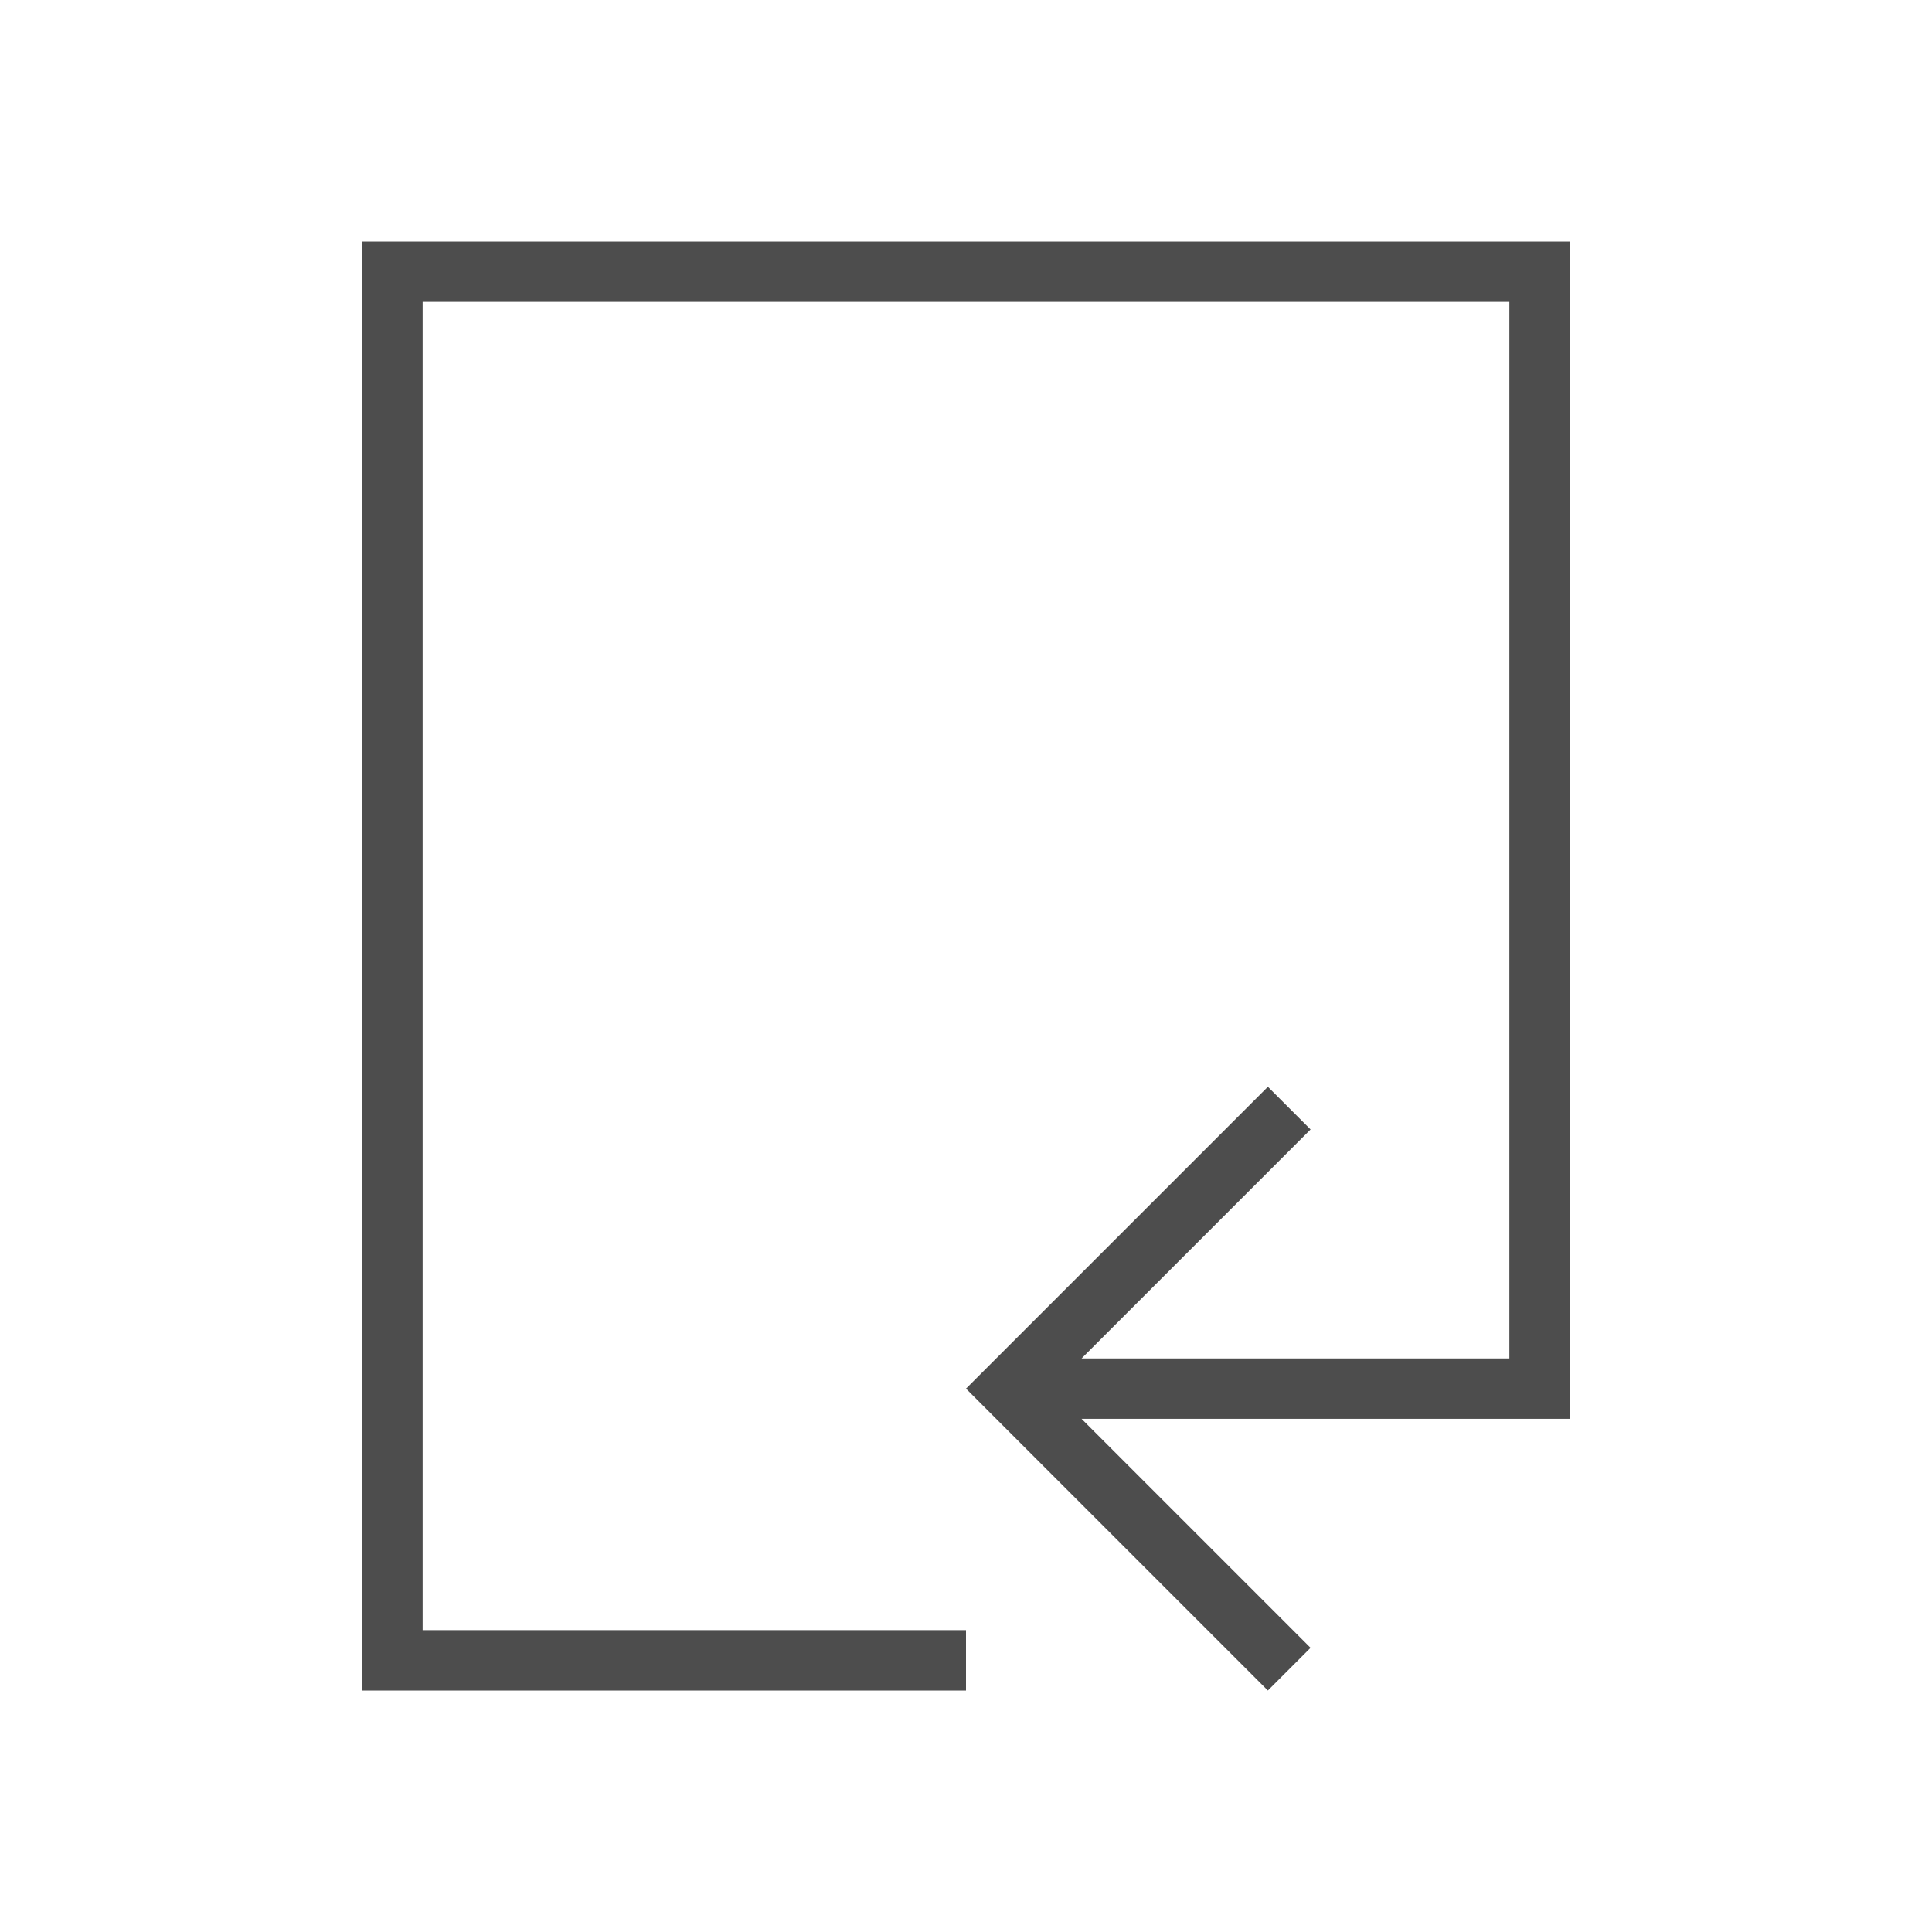 <svg xmlns="http://www.w3.org/2000/svg" viewBox="0 0 32 32">
 <path 
     style="fill:#4d4d4d" 
     d="M 6 4 L 6 28 L 16 28 L 16 27 L 7 27 L 7 5 L 25 5 L 25 22.5 L 17.914 22.5 L 21.707 18.707 L 21 18 L 17 22 L 16 23 L 17 24 L 21 28 L 21.707 27.293 L 17.914 23.5 L 26 23.5 L 26 23 L 26 22.5 L 26 4 L 6 4 z "
     />
</svg>
